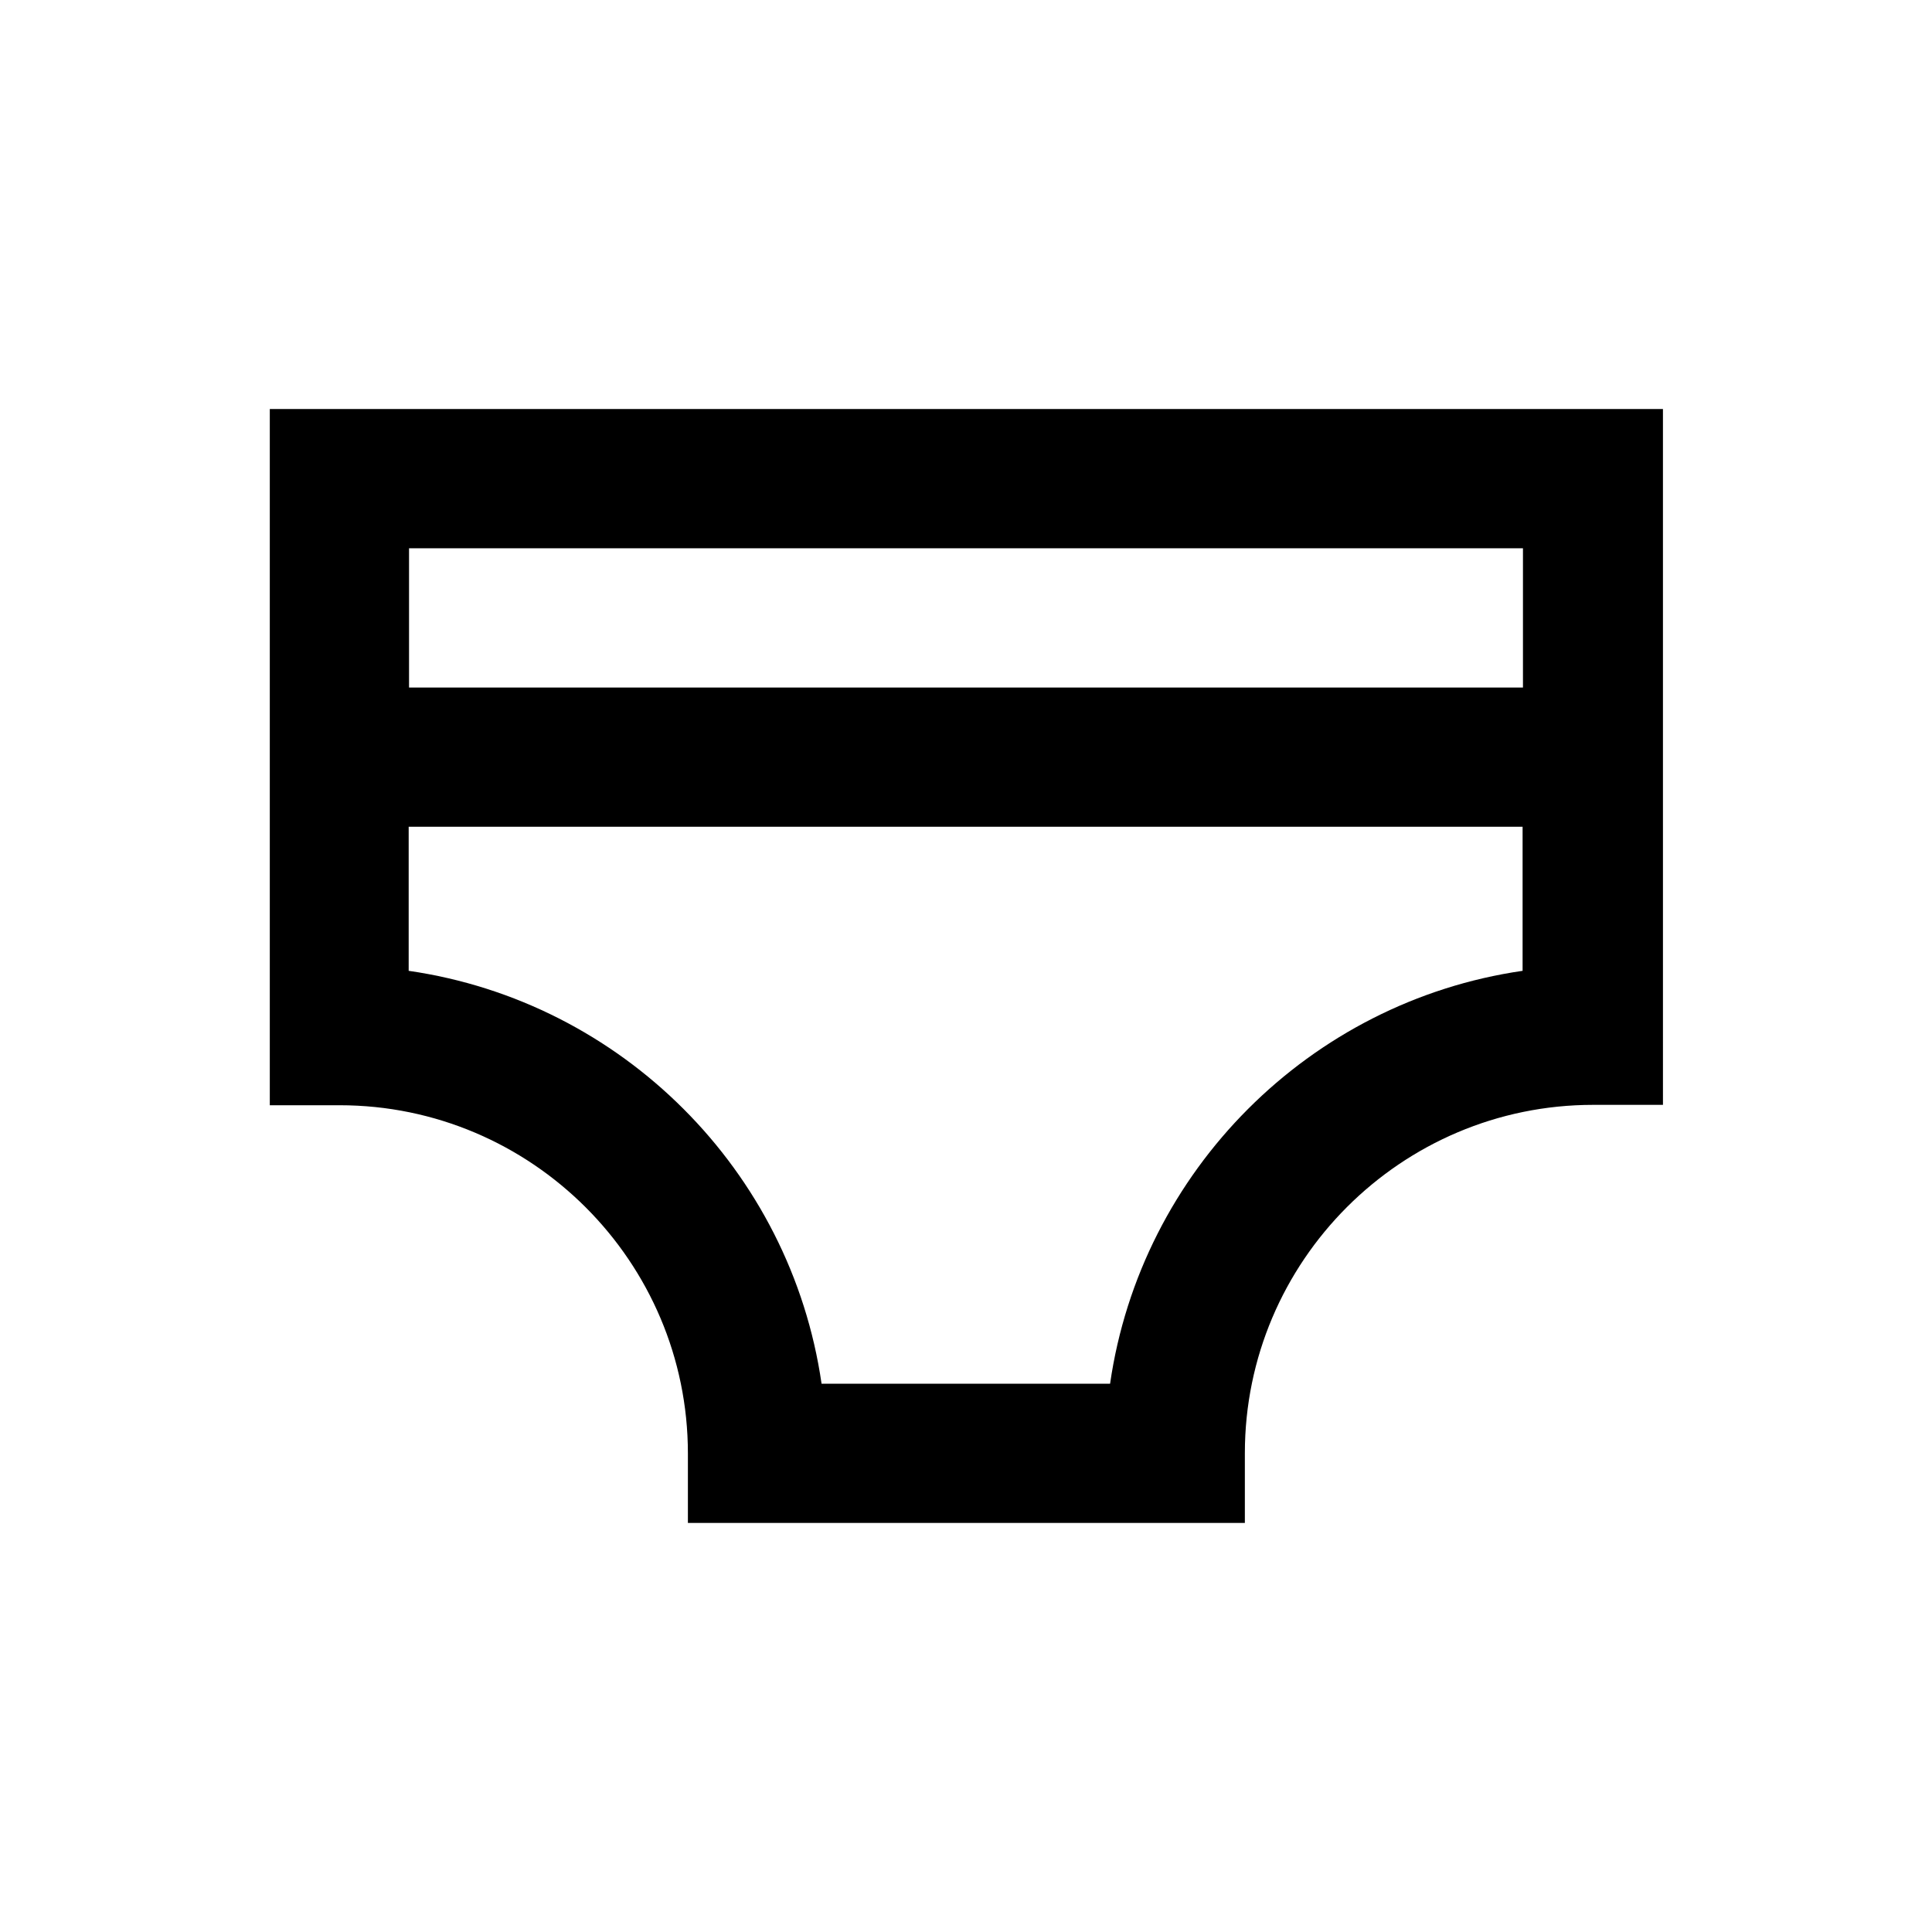 <?xml version="1.0" encoding="UTF-8"?>
<!-- Uploaded to: SVG Repo, www.svgrepo.com, Generator: SVG Repo Mixer Tools -->
<svg fill="#000000" width="800px" height="800px" version="1.1" viewBox="144 144 512 512" xmlns="http://www.w3.org/2000/svg">
 <path d="m215.5 252.4v184.5h18.5c50.871 0 92.301 41.426 92.301 92.301v18.398h147.6v-18.5c0-50.871 41.426-92.301 92.301-92.301h18.5l-0.004-184.4zm332.1 36.898v36.902h-295.2v-36.898zm-109.42 221.4h-76.457c-8.168-56.48-52.938-101.25-109.42-109.42v-38.18h295.2v38.18c-56.383 8.168-101.16 52.941-109.32 109.42z"/>
</svg>